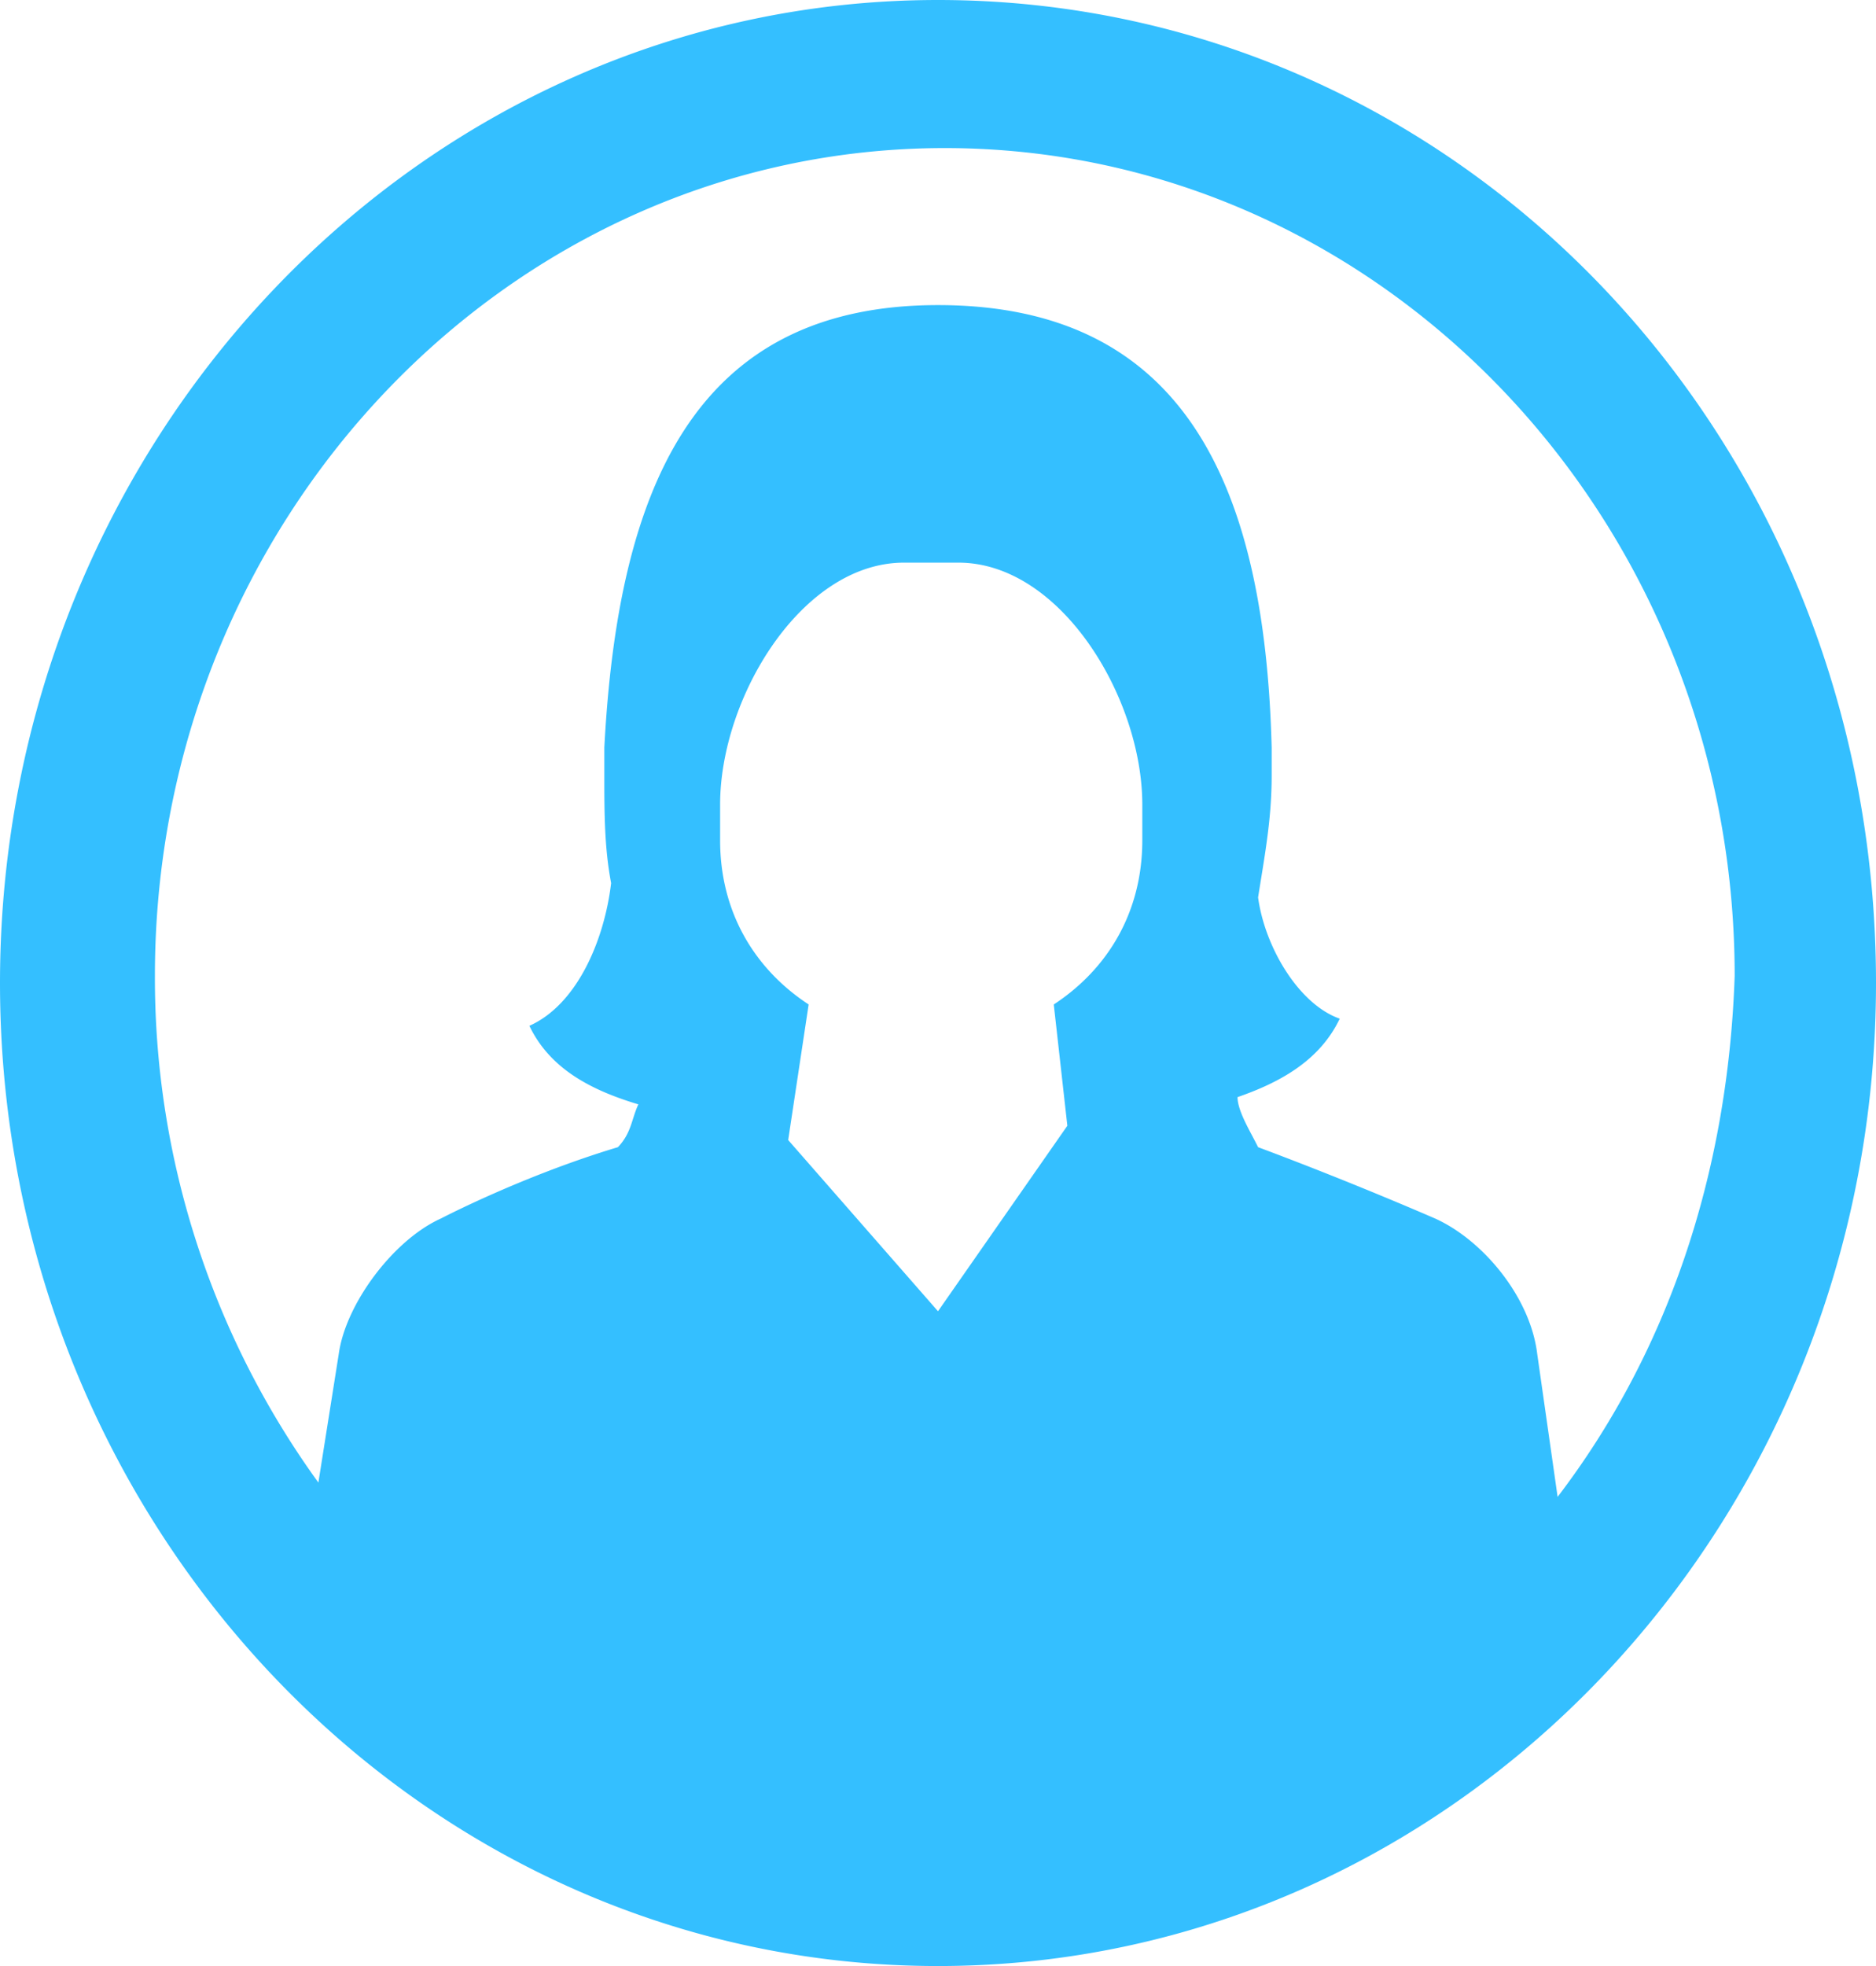 <svg xmlns="http://www.w3.org/2000/svg" width="21" height="22" viewBox="0 0 21 22">
    <path fill="#34BFFF" fill-rule="evenodd" d="M0 11c0 6.069 4.707 11 10.5 11S21 17.069 21 11c0-6.145-4.707-11-10.5-11S0 4.931 0 11zm10.5 3.673l-1.677-1.916.229-1.517c-.61-.4-.991-1.039-.991-1.837v-.4c0-1.197.914-2.707 2.058-2.707h.61c1.143 0 2.058 1.51 2.058 2.708v.399c0 .798-.381 1.437-.991 1.837l.152 1.357-1.448 2.076zm6.708.48c-.076-.64-.61-1.278-1.144-1.518 0 0-.914-.4-1.981-.798-.077-.16-.23-.4-.23-.56.458-.159.916-.399 1.144-.878-.457-.16-.838-.798-.914-1.357.076-.48.152-.879.152-1.358v-.32c-.076-2.954-.99-4.95-3.735-4.95-2.744 0-3.583 2.076-3.735 4.95v.32c0 .4 0 .799.076 1.198-.076.639-.38 1.358-.915 1.597.23.48.687.719 1.22.879-.076.16-.076.319-.229.479-1.067.32-1.981.798-1.981.798-.534.24-1.068.958-1.144 1.517l-.228 1.438a9.623 9.623 0 0 1-1.83-5.67c0-5.11 3.964-9.263 8.842-9.263 4.879 0 8.842 4.152 8.842 9.263-.076 2.236-.762 4.232-1.982 5.83l-.228-1.598z"/>
</svg>
